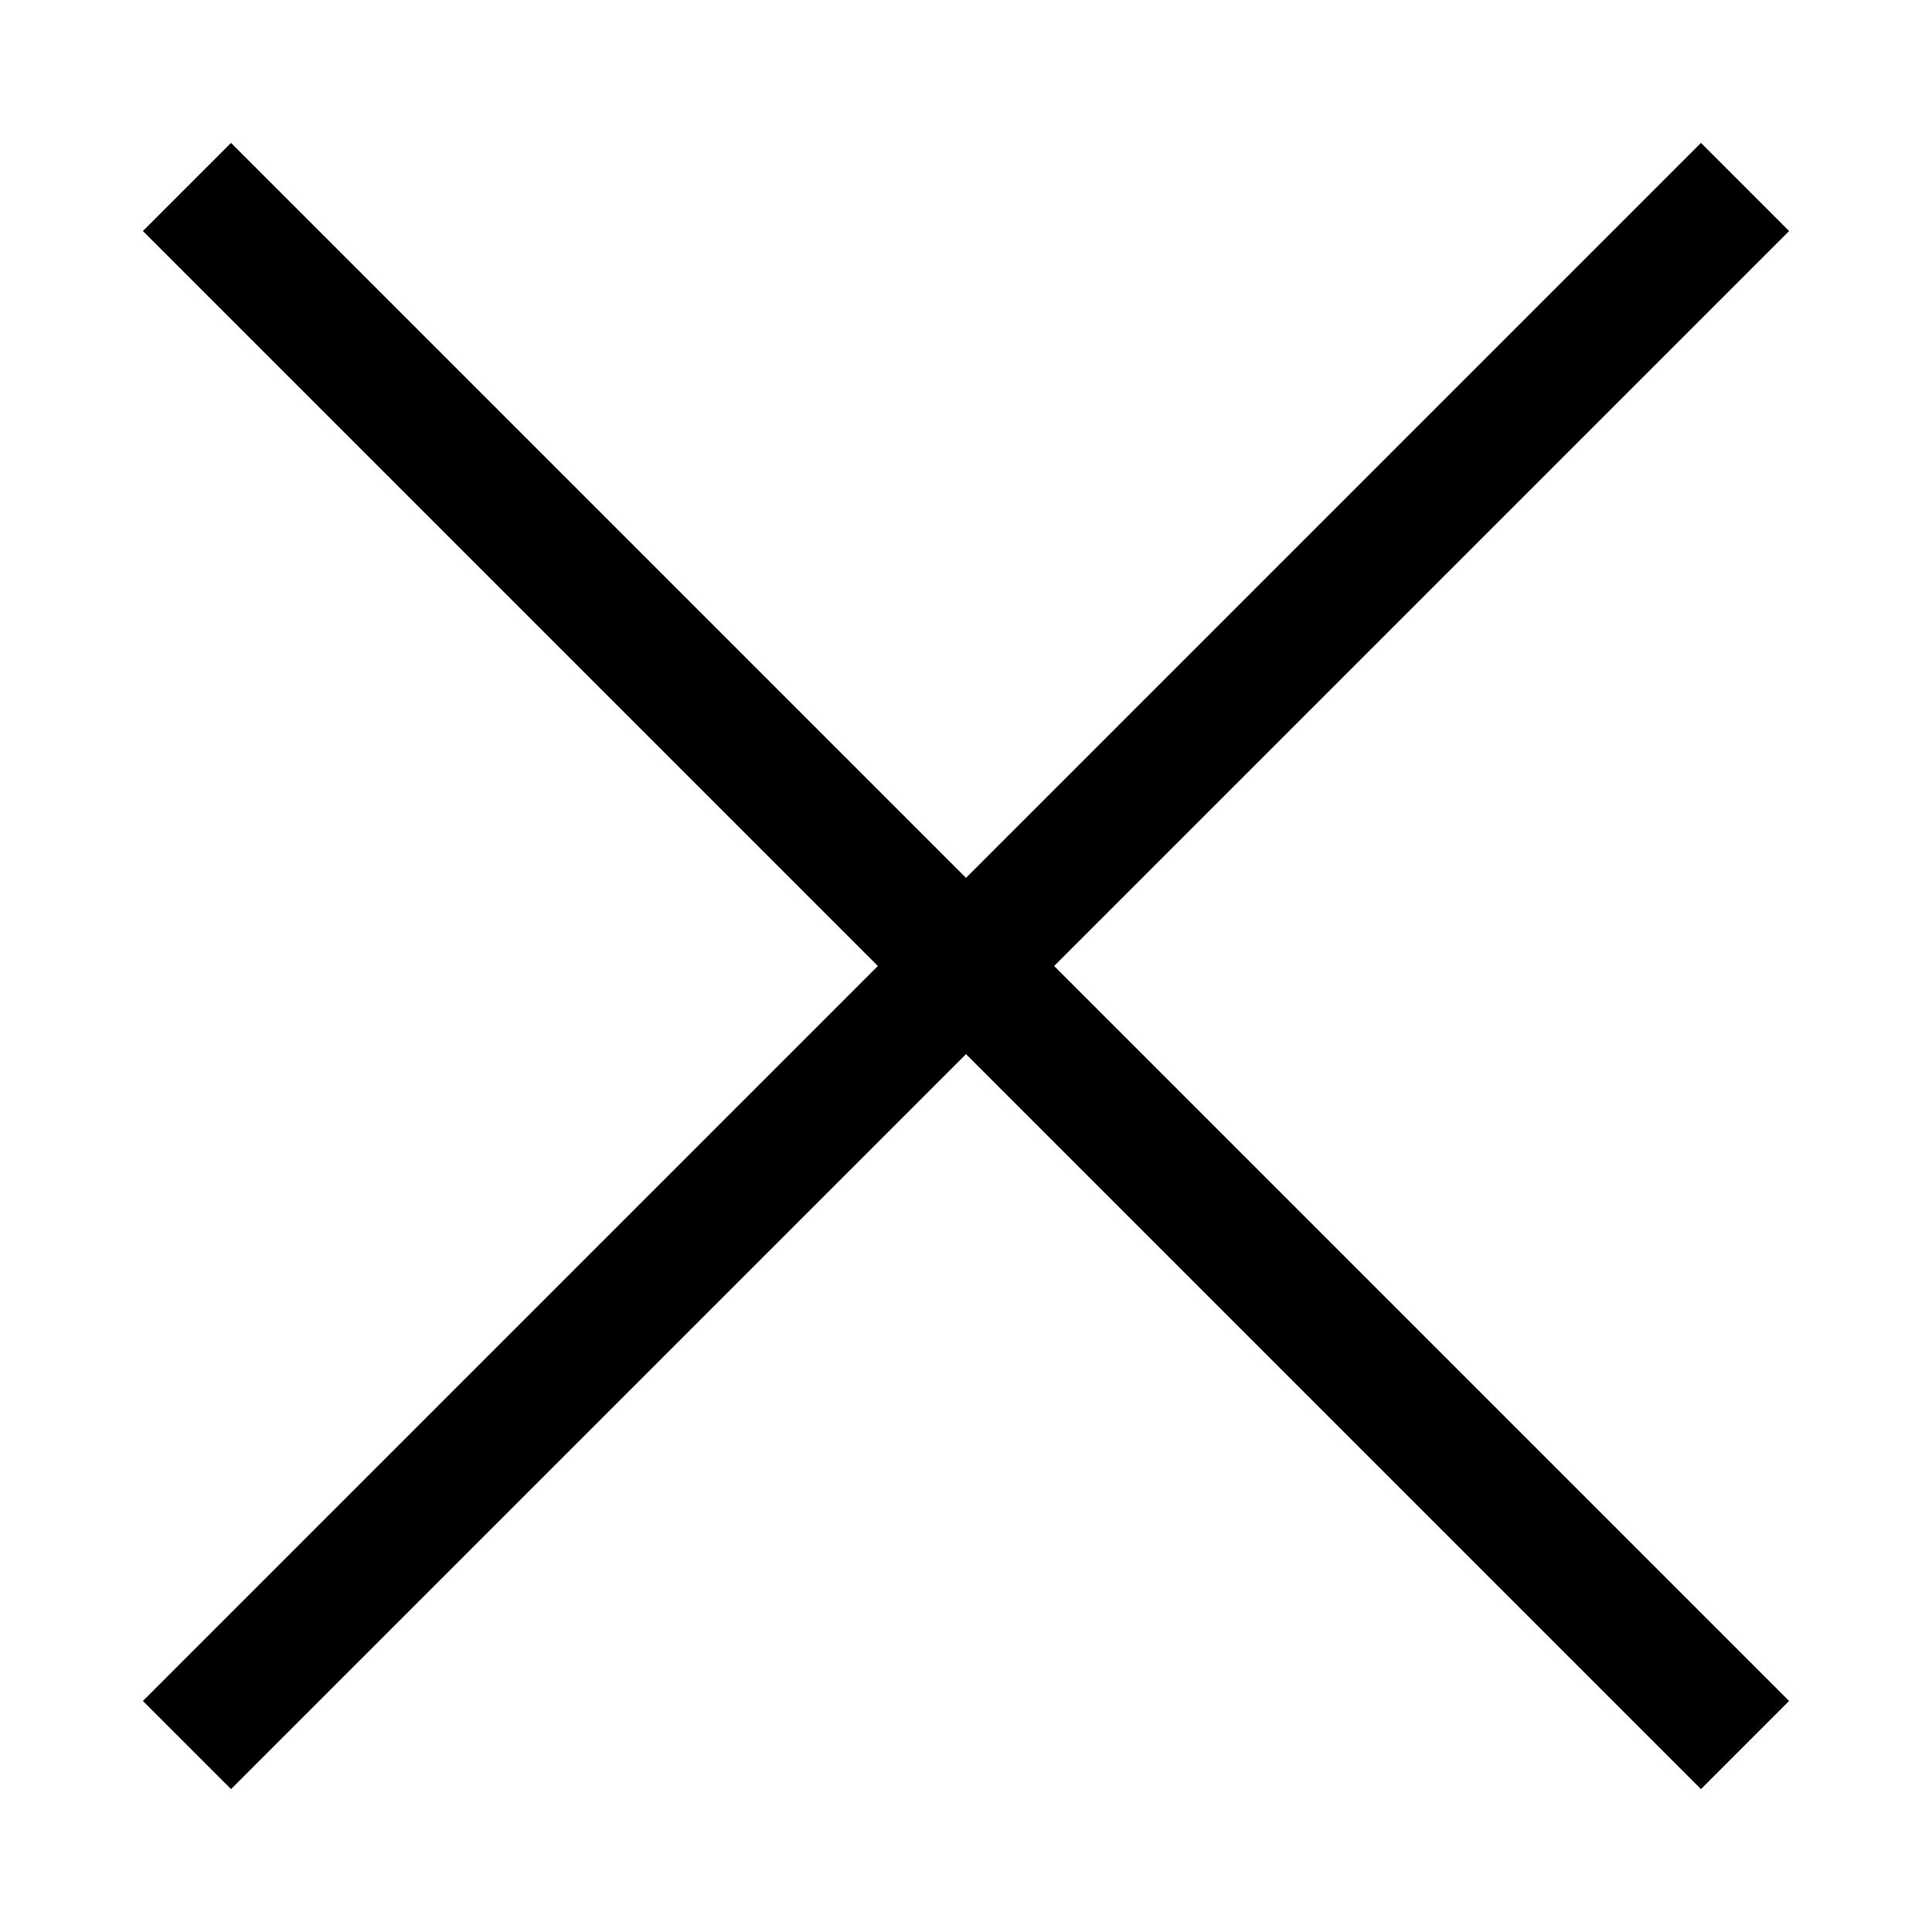 <?xml version="1.0" encoding="UTF-8"?> <svg xmlns="http://www.w3.org/2000/svg" width="31" height="31" viewBox="0 0 31 31" fill="none"><path d="M3 28L28 3" stroke="black" stroke-width="2"></path><path d="M3 3L28 28" stroke="black" stroke-width="2"></path></svg> 